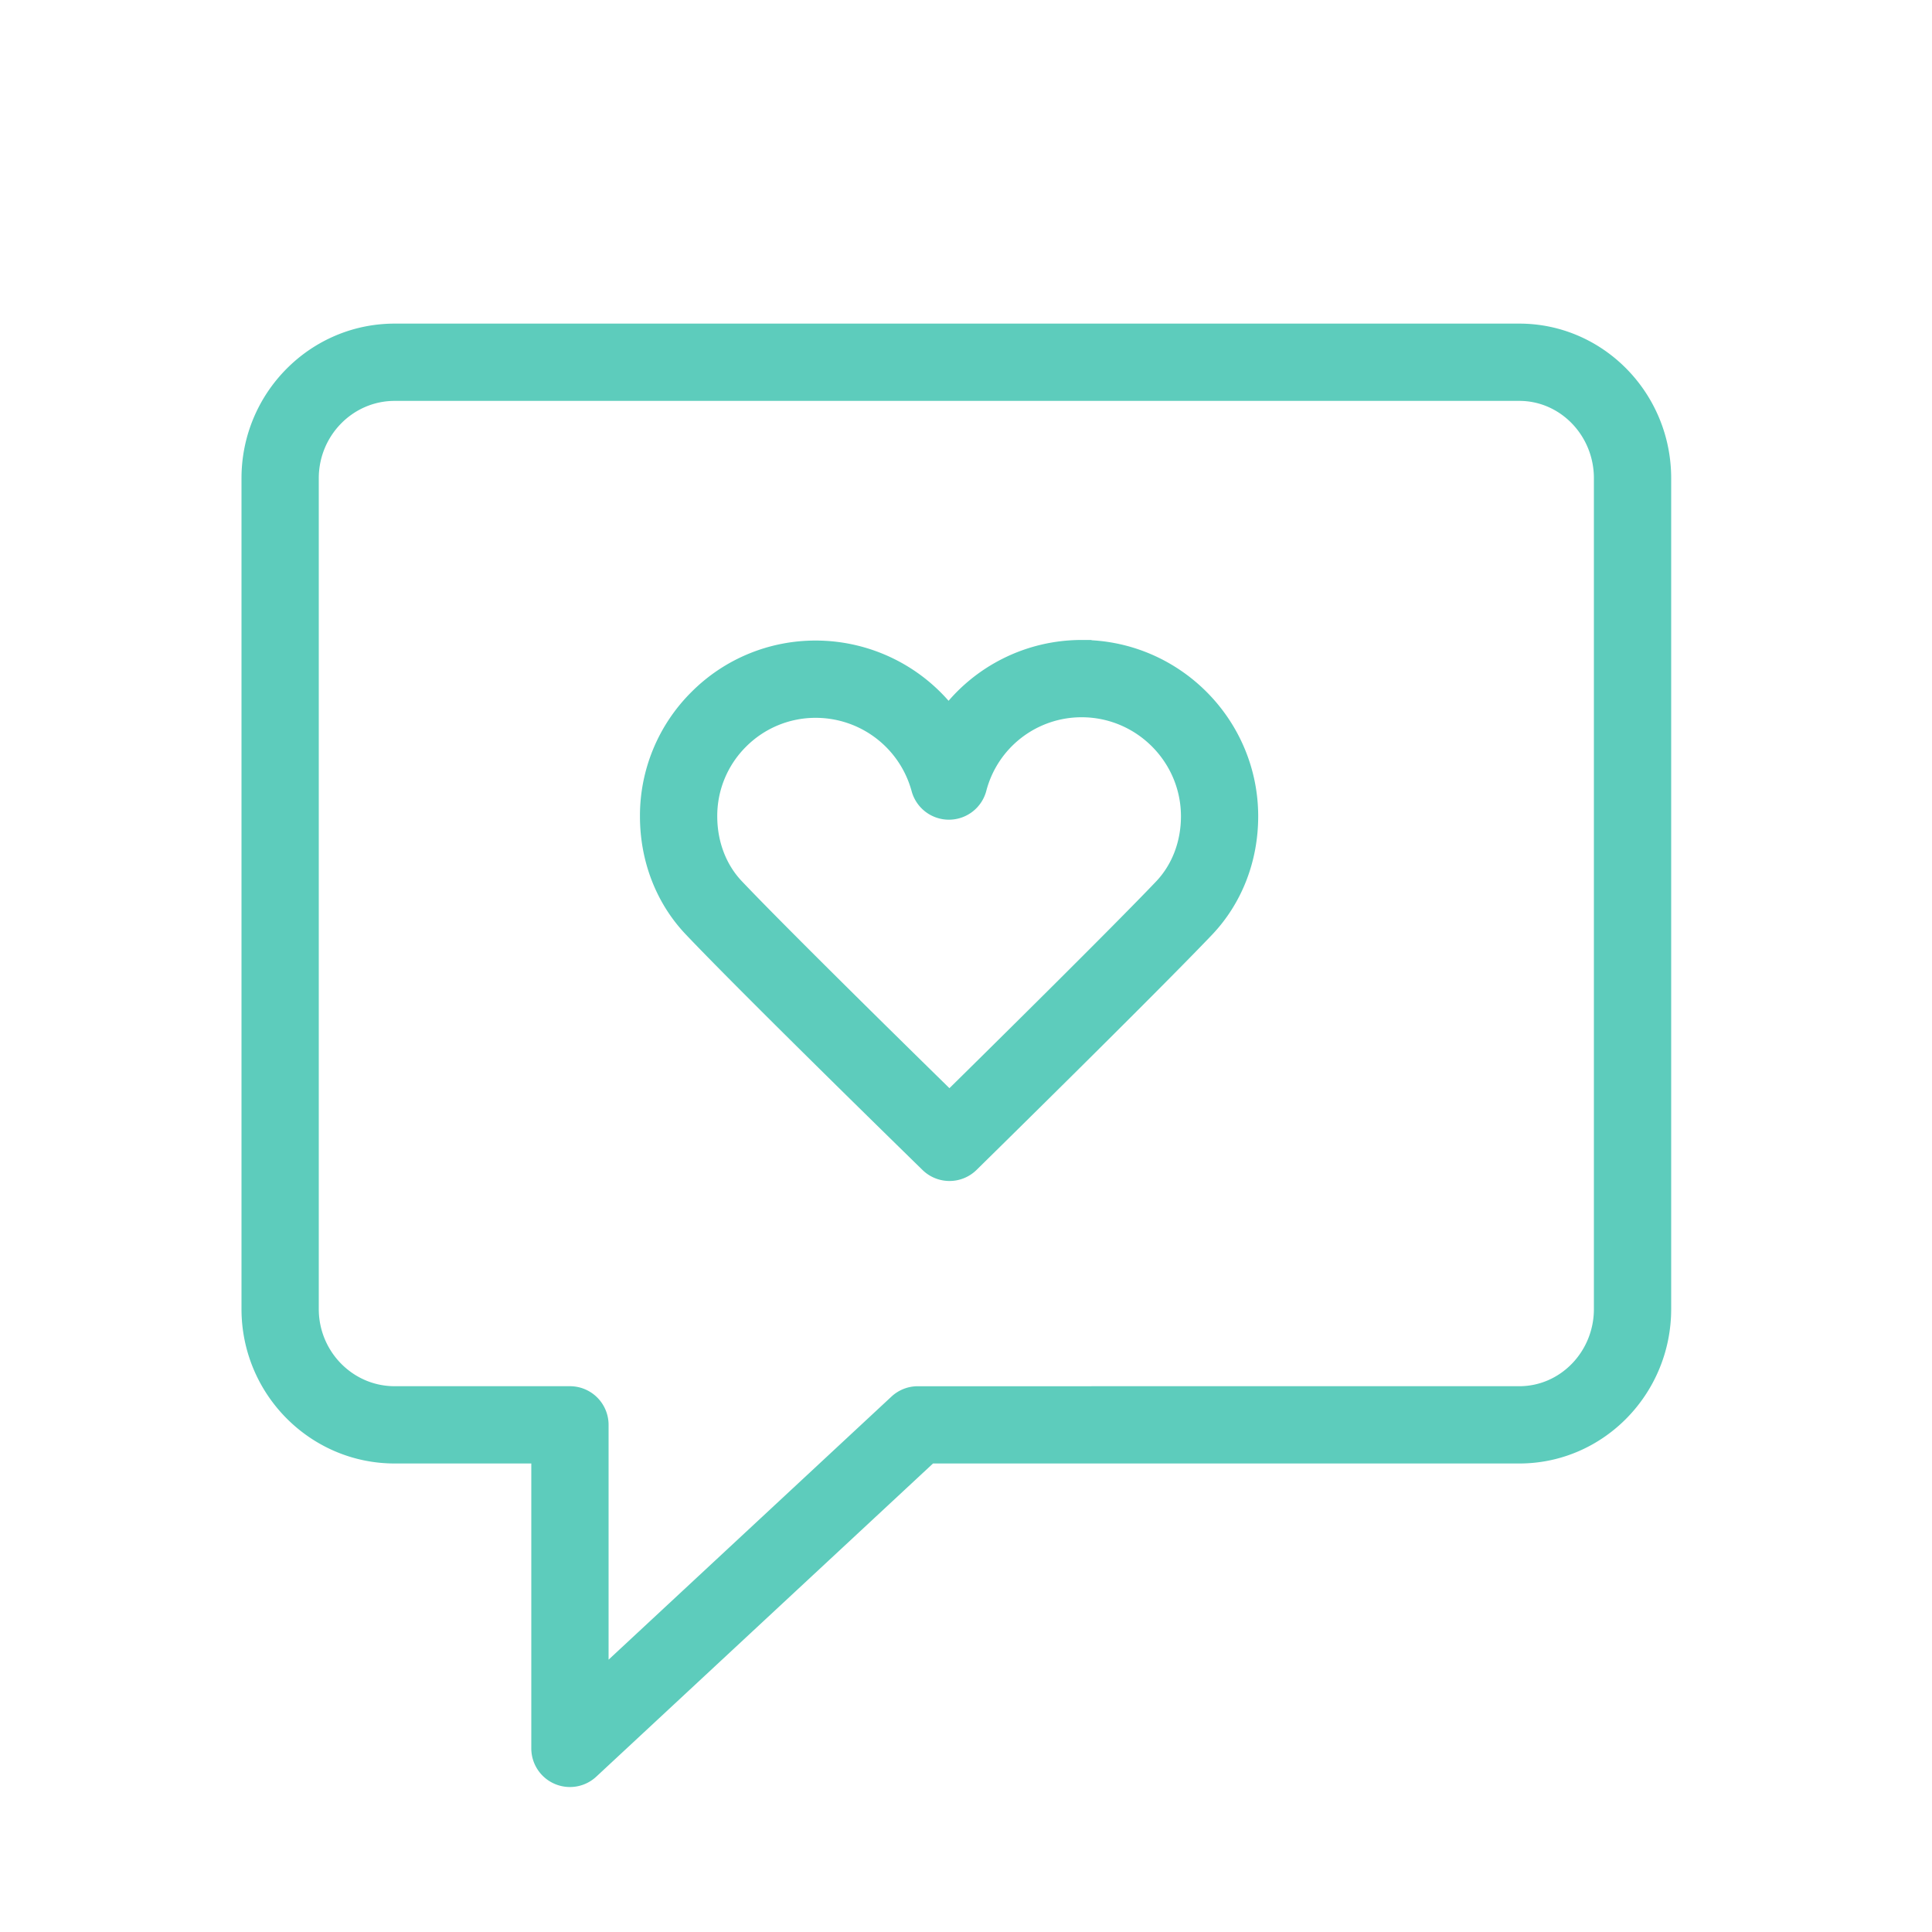 <svg xmlns="http://www.w3.org/2000/svg" viewBox="0 0 100 100" fill-rule="evenodd"><g><path d="M78.64 17.25H20.428c-4.096 0-7.428 3.366-7.428 7.504v43.001c0 4.133 3.333 7.495 7.428 7.495H28v15.245a1.5 1.5 0 0 0 2.522 1.099L48.096 75.25H78.64c4.059 0 7.36-3.362 7.36-7.495V24.754c0-4.138-3.302-7.504-7.36-7.504zM83 67.755c0 2.479-1.956 4.495-4.36 4.495l-31.135.001c-.379 0-.744.144-1.021.401L31 87.052V73.75a1.5 1.5 0 0 0-1.5-1.5h-9.072c-2.442 0-4.428-2.017-4.428-4.495V24.754c0-2.483 1.986-4.504 4.428-4.504H78.64c2.404 0 4.36 2.021 4.36 4.504v43.001z" stroke-width="1" stroke="#5dccbc" fill="#5dccbc"></path><path d="M55.995 33.625h-.011a8.601 8.601 0 0 0-6.883 3.441 8.653 8.653 0 0 0-6.862-3.411h-.011a8.553 8.553 0 0 0-6.089 2.52 8.528 8.528 0 0 0-2.515 6.082c.002 2.201.795 4.248 2.233 5.763 2.947 3.107 11.863 11.811 12.241 12.18a1.498 1.498 0 0 0 2.099-.003c.375-.369 9.231-9.069 12.174-12.156 1.455-1.53 2.255-3.589 2.253-5.798-.005-4.745-3.876-8.611-8.629-8.618zm4.204 12.347c-2.315 2.429-8.562 8.598-11.055 11.053-2.506-2.453-8.793-8.628-11.11-11.07-.907-.957-1.408-2.271-1.409-3.702a5.548 5.548 0 0 1 1.636-3.957 5.571 5.571 0 0 1 3.968-1.641h.007a5.644 5.644 0 0 1 5.432 4.164 1.5 1.5 0 0 0 1.448 1.108h.007a1.5 1.5 0 0 0 1.445-1.122 5.596 5.596 0 0 1 5.417-4.18h.007c3.103.004 5.63 2.526 5.634 5.621 0 1.435-.506 2.758-1.427 3.726z" stroke-width="1" stroke="#5dccbc" fill="#5dccbc"></path></g></svg>

